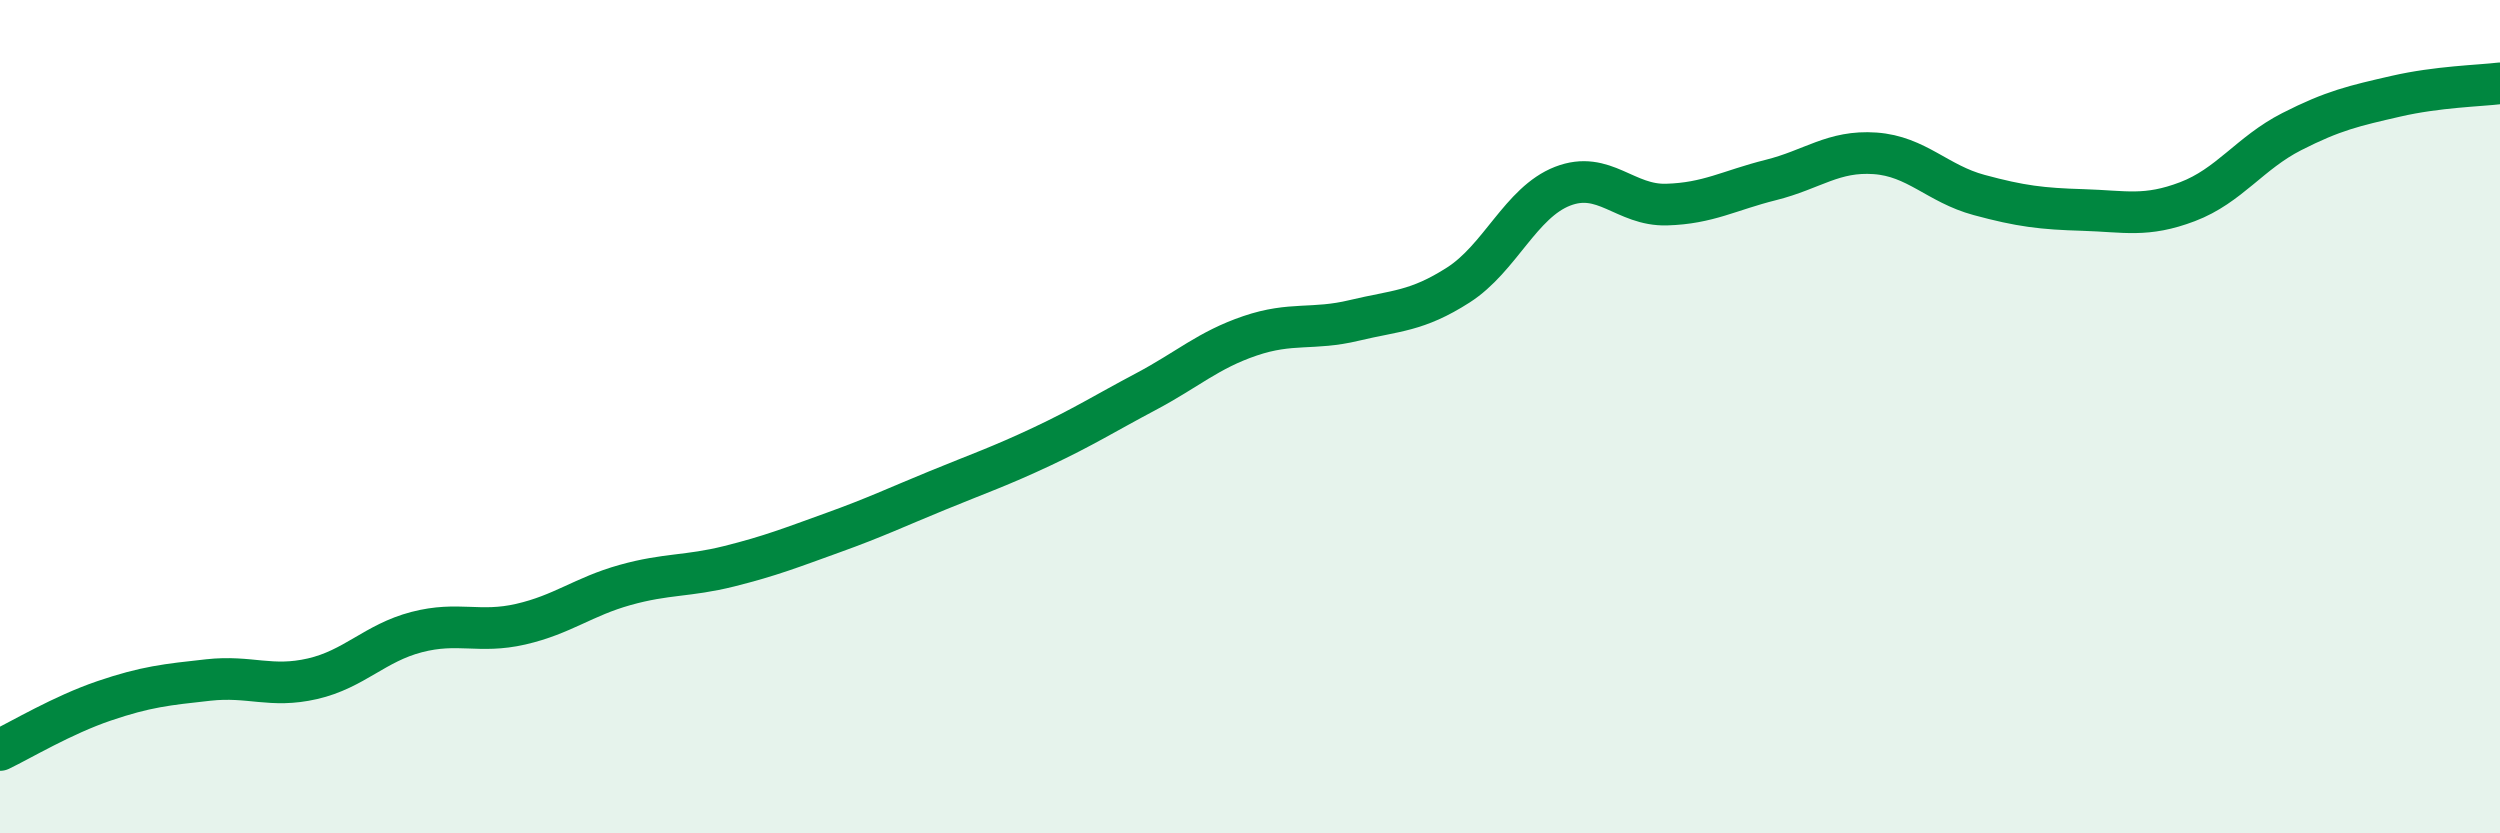 
    <svg width="60" height="20" viewBox="0 0 60 20" xmlns="http://www.w3.org/2000/svg">
      <path
        d="M 0,18 C 0.5,17.76 1.5,17.16 2.5,16.82 C 3.5,16.48 4,16.43 5,16.32 C 6,16.21 6.5,16.52 7.5,16.29 C 8.5,16.06 9,15.43 10,15.17 C 11,14.91 11.5,15.21 12.5,14.98 C 13.5,14.75 14,14.32 15,14.04 C 16,13.76 16.5,13.84 17.5,13.59 C 18.5,13.34 19,13.14 20,12.78 C 21,12.42 21.5,12.18 22.5,11.77 C 23.5,11.36 24,11.19 25,10.72 C 26,10.25 26.5,9.93 27.5,9.4 C 28.5,8.87 29,8.4 30,8.06 C 31,7.72 31.5,7.93 32.5,7.69 C 33.5,7.45 34,7.48 35,6.84 C 36,6.2 36.5,4.86 37.5,4.47 C 38.5,4.08 39,4.94 40,4.91 C 41,4.88 41.5,4.57 42.5,4.32 C 43.5,4.07 44,3.61 45,3.68 C 46,3.75 46.5,4.41 47.5,4.68 C 48.5,4.95 49,5.01 50,5.04 C 51,5.07 51.5,5.22 52.5,4.84 C 53.5,4.46 54,3.67 55,3.16 C 56,2.65 56.5,2.54 57.5,2.31 C 58.5,2.08 59.5,2.06 60,2L60 20L0 20Z"
        fill="#008740"
        opacity="0.1"
        stroke-linecap="round"
        stroke-linejoin="round"
      />
      <path
        d="M 0,18 C 0.5,17.76 1.5,17.16 2.5,16.82 C 3.5,16.48 4,16.43 5,16.32 C 6,16.21 6.5,16.52 7.5,16.29 C 8.5,16.06 9,15.43 10,15.17 C 11,14.91 11.5,15.21 12.5,14.98 C 13.5,14.75 14,14.32 15,14.04 C 16,13.76 16.5,13.84 17.5,13.59 C 18.5,13.34 19,13.14 20,12.78 C 21,12.42 21.5,12.18 22.5,11.77 C 23.5,11.36 24,11.19 25,10.72 C 26,10.25 26.5,9.93 27.5,9.4 C 28.5,8.87 29,8.4 30,8.06 C 31,7.72 31.5,7.93 32.5,7.69 C 33.5,7.45 34,7.48 35,6.84 C 36,6.2 36.5,4.86 37.5,4.47 C 38.5,4.08 39,4.94 40,4.91 C 41,4.88 41.5,4.57 42.5,4.32 C 43.5,4.07 44,3.61 45,3.68 C 46,3.75 46.5,4.41 47.5,4.68 C 48.5,4.95 49,5.01 50,5.04 C 51,5.07 51.5,5.22 52.5,4.84 C 53.5,4.46 54,3.67 55,3.16 C 56,2.65 56.5,2.54 57.5,2.31 C 58.5,2.08 59.5,2.06 60,2"
        stroke="#008740"
        stroke-width="1"
        fill="none"
        stroke-linecap="round"
        stroke-linejoin="round"
      />
    </svg>
  